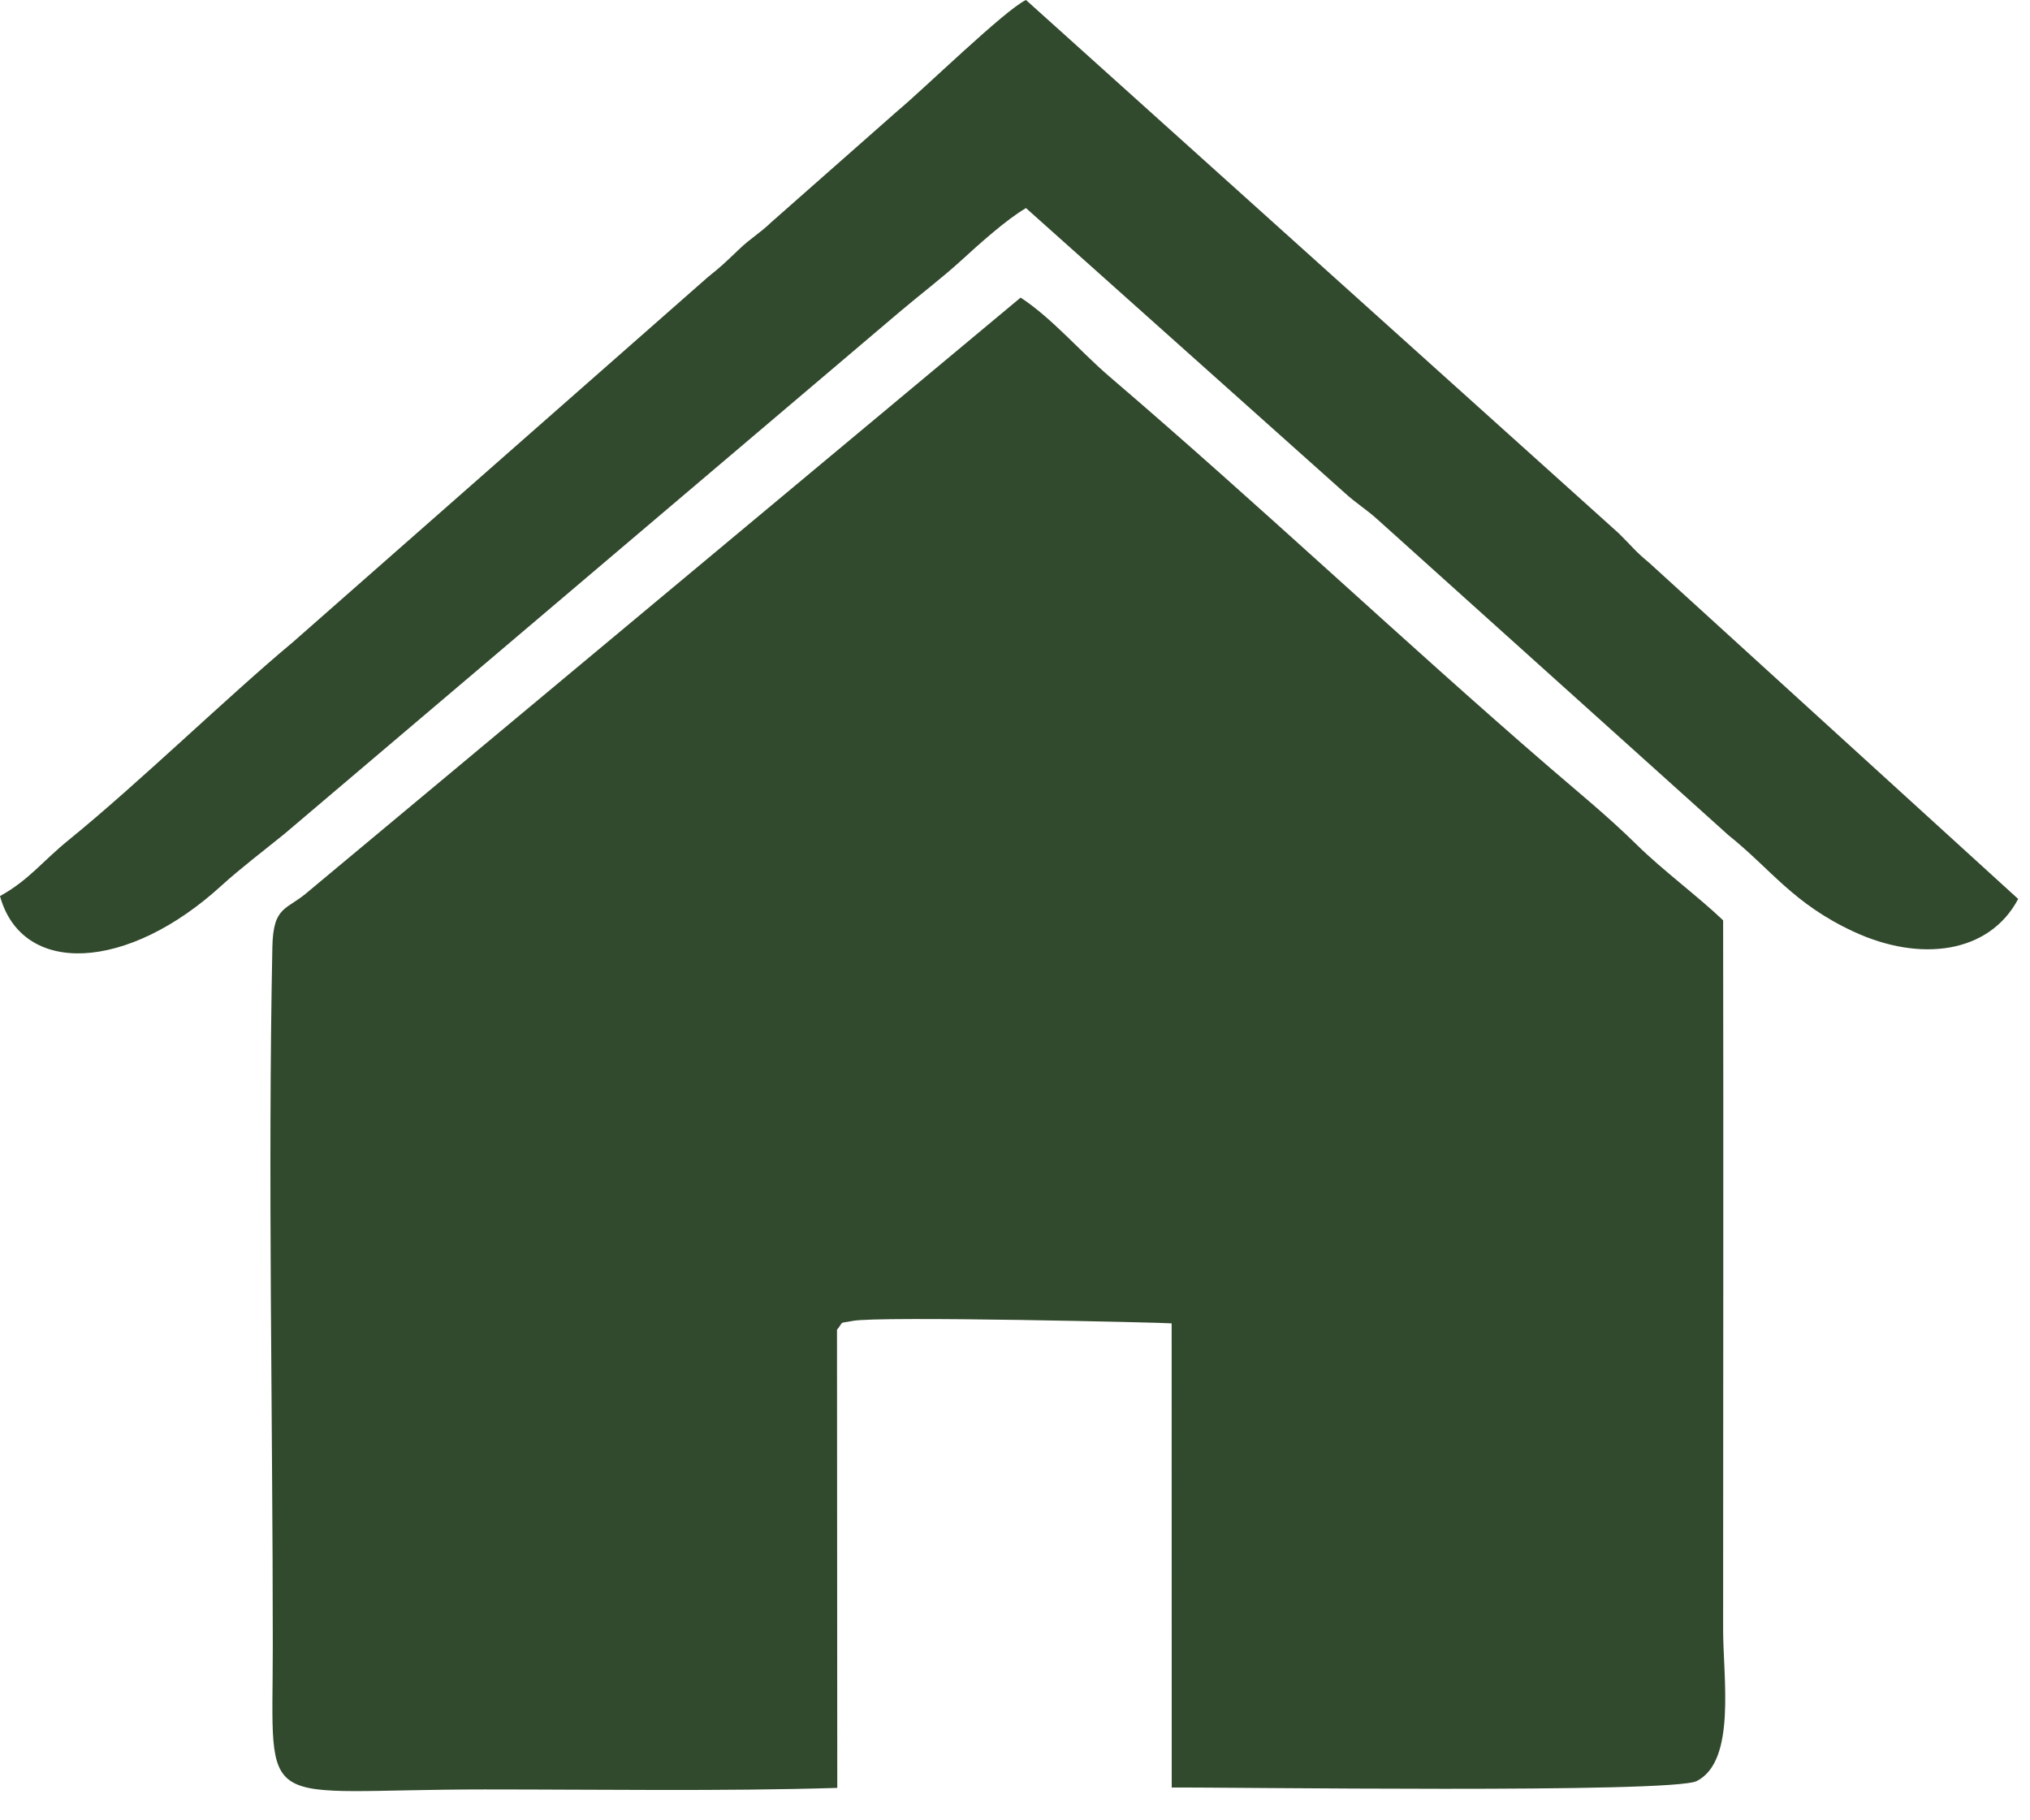 <svg width="29" height="26" viewBox="0 0 29 26" fill="none" xmlns="http://www.w3.org/2000/svg">
<path fill-rule="evenodd" clip-rule="evenodd" d="M11.957 18.993C12.065 18.862 11.968 18.908 12.18 18.867C12.556 18.794 16.681 18.892 16.738 18.902L16.739 25.532C17.45 25.524 23.888 25.619 24.24 25.439C24.805 25.15 24.616 23.966 24.616 23.279C24.616 19.901 24.622 16.523 24.616 13.145C24.263 12.808 23.747 12.425 23.389 12.072C22.951 11.642 22.555 11.324 22.118 10.946C20.072 9.18 17.993 7.212 15.852 5.381C15.43 5.019 15.017 4.534 14.58 4.251L4.414 12.726C4.096 13.007 3.903 12.925 3.891 13.53C3.825 16.824 3.897 20.206 3.897 23.511C3.897 25.956 3.623 25.559 6.925 25.559C8.582 25.559 10.312 25.587 11.961 25.537L11.957 18.993Z" fill="#31492C"/>
<path fill-rule="evenodd" clip-rule="evenodd" d="M0 12.799C0.317 13.948 1.823 13.879 3.171 12.643C3.421 12.415 3.779 12.141 4.063 11.911L12.847 4.459C13.137 4.213 13.464 3.965 13.732 3.72C13.988 3.485 14.382 3.132 14.657 2.972L19.215 7.044C19.38 7.194 19.519 7.274 19.686 7.426L24.692 11.929C25.302 12.417 25.615 12.906 26.483 13.308C27.43 13.747 28.417 13.622 28.831 12.84L23.558 8.037C23.361 7.875 23.316 7.806 23.127 7.619L14.657 0C14.361 0.138 13.213 1.257 12.829 1.578L11.021 3.172C10.851 3.335 10.729 3.398 10.558 3.561C10.336 3.773 10.309 3.8 10.108 3.962L4.184 9.172C3.253 9.948 1.984 11.184 0.98 11.999C0.604 12.304 0.414 12.57 0 12.799Z" fill="#31492C"/>
</svg>
